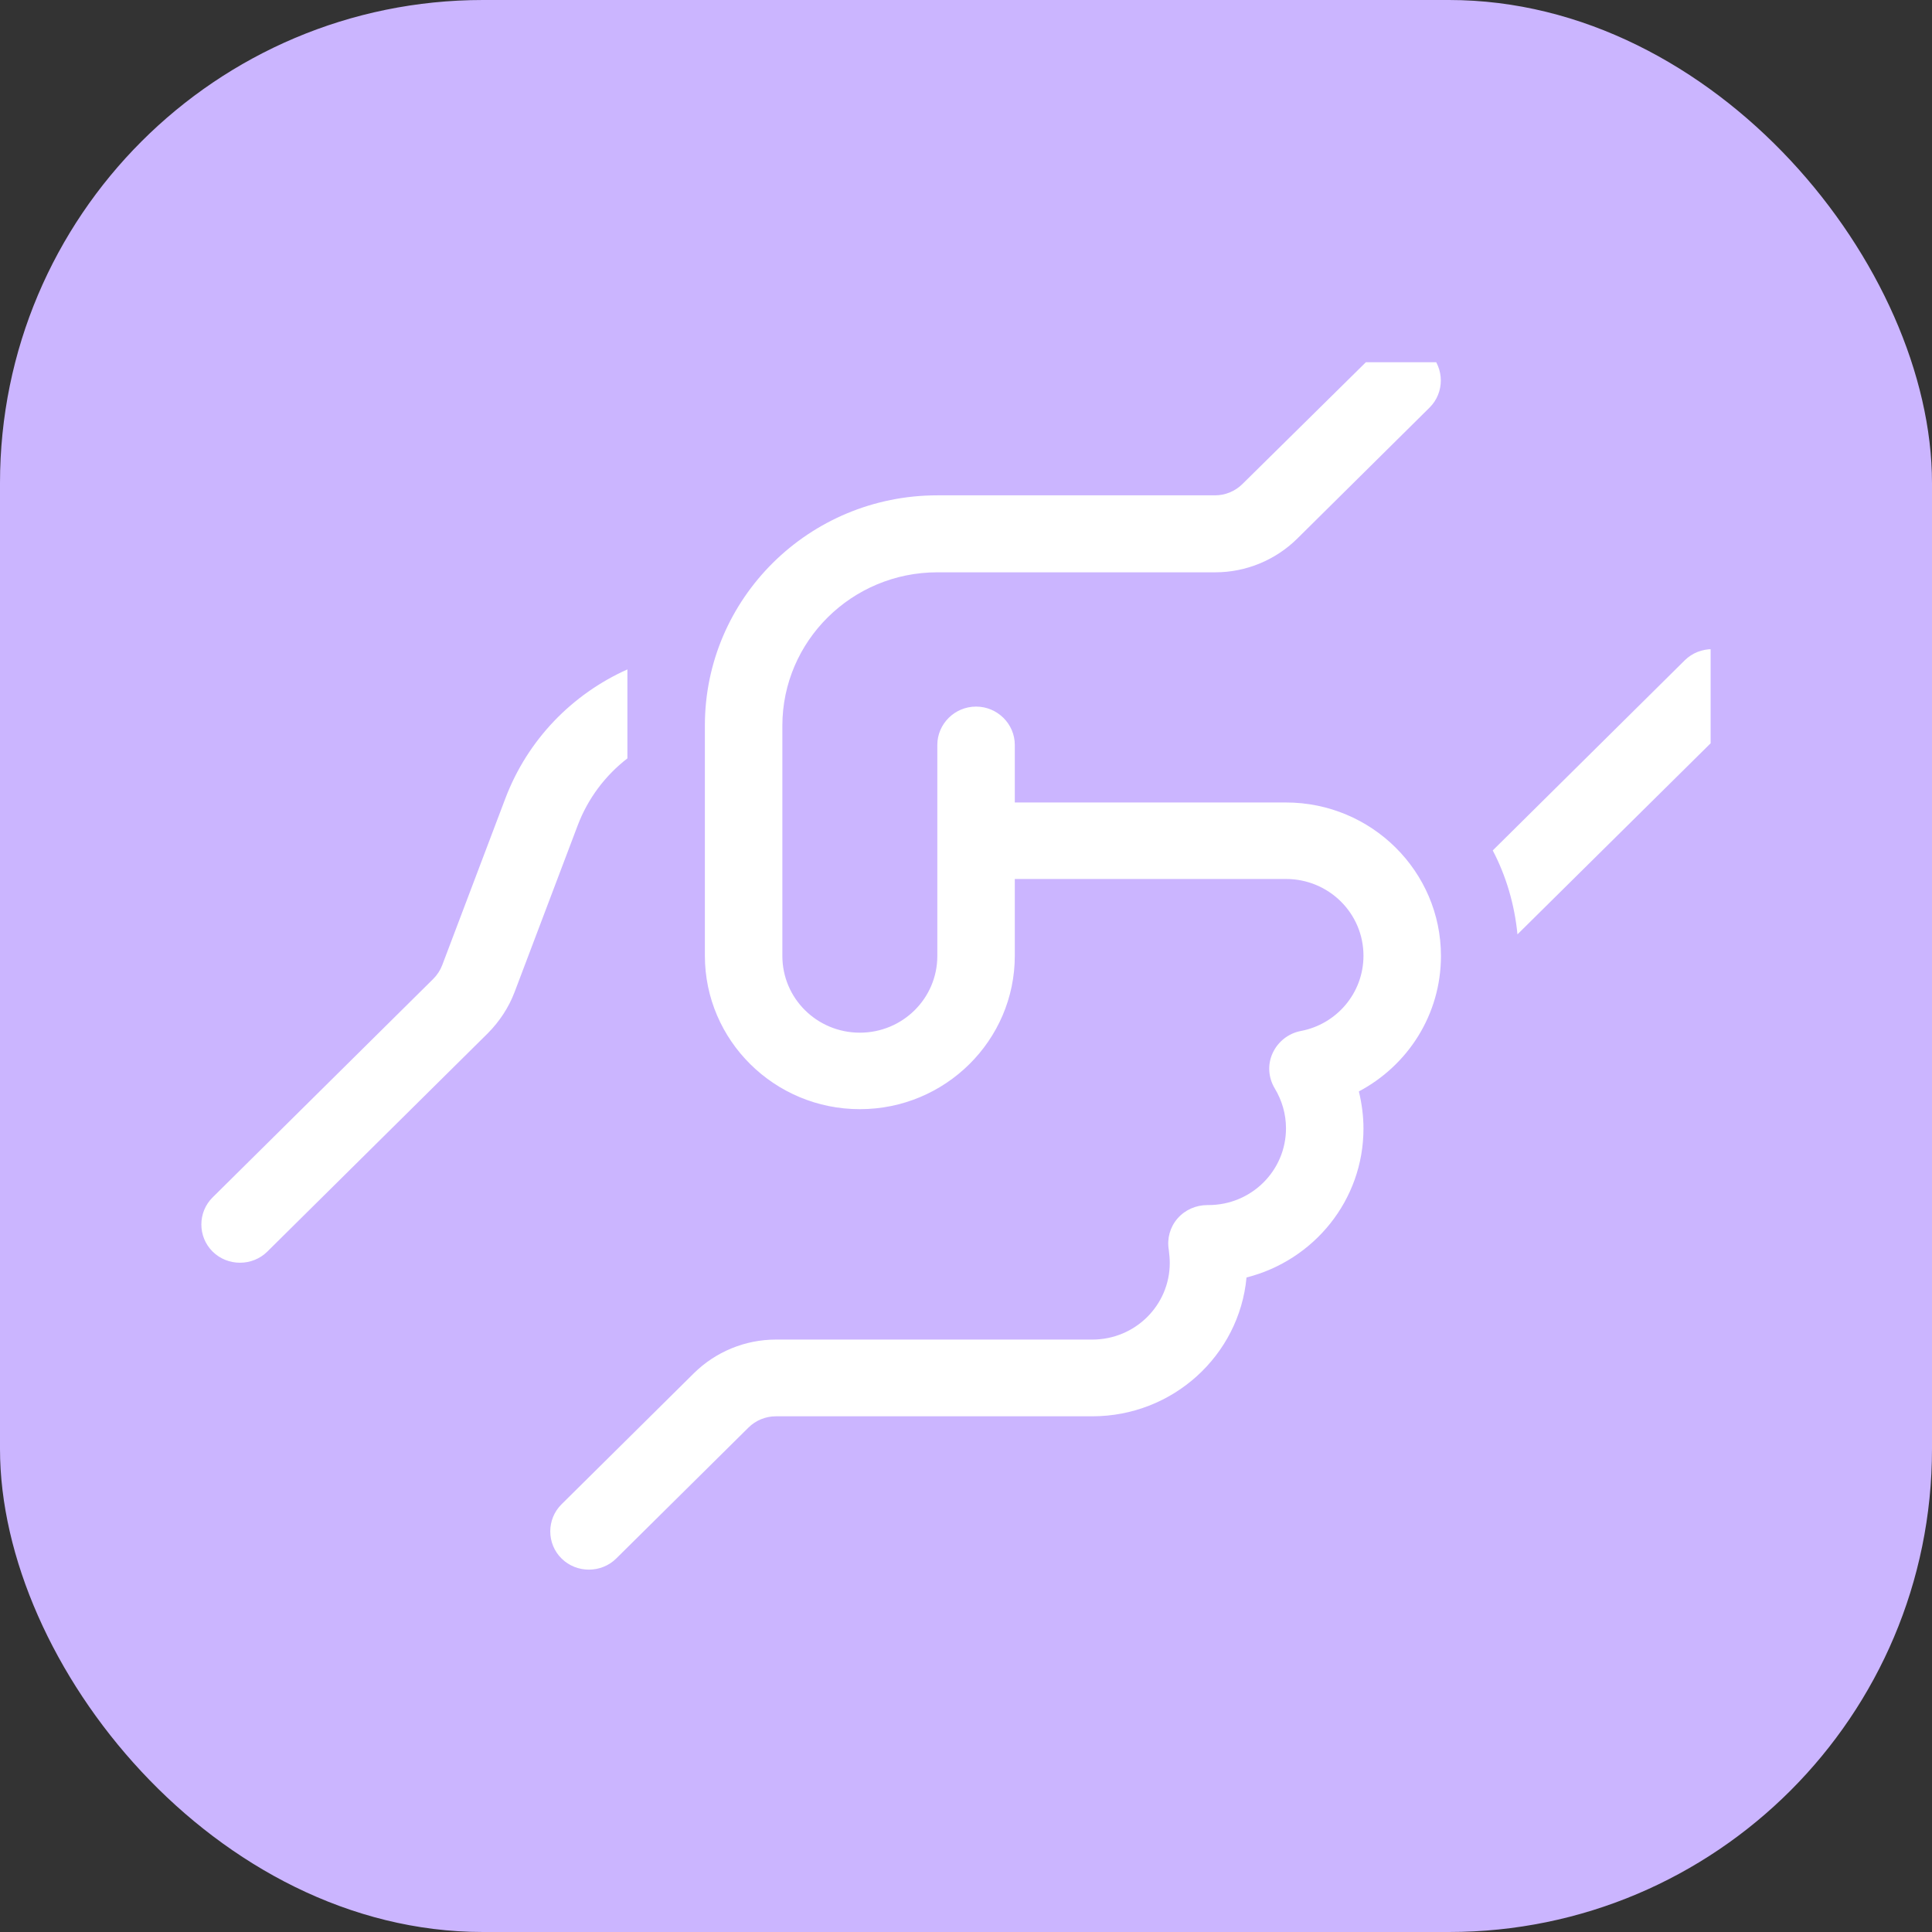 <svg width="96" height="96" viewBox="0 0 96 96" fill="none" xmlns="http://www.w3.org/2000/svg">
<rect x="0" y="0" width="96" height="96" fill="#333333" stroke="none"/>
<rect width="96" height="96" rx="24" fill="#CBB5FF"/>
<g clip-path="url(#clip0_3064_291)">
<g clip-path="url(#clip1_3064_291)">
<path d="M71.034 17.56C71.78 18.299 71.78 19.514 71.034 20.253L64.465 26.758C63.383 27.83 61.915 28.438 60.387 28.438H46.575C42.328 28.438 38.875 31.857 38.875 36.063V47.5C38.875 49.609 40.595 51.313 42.725 51.313C44.854 51.313 46.575 49.609 46.575 47.5V37.016C46.575 35.968 47.441 35.11 48.5 35.11C49.559 35.11 50.425 35.968 50.425 37.016V39.875H63.9C68.147 39.875 71.6 43.295 71.6 47.5C71.6 50.419 69.952 52.945 67.521 54.232C67.666 54.828 67.75 55.447 67.75 56.078C67.75 59.641 65.283 62.631 61.939 63.477C61.578 67.349 58.281 70.375 54.275 70.375H38.55C38.045 70.375 37.551 70.578 37.191 70.935L30.621 77.44C29.875 78.179 28.648 78.179 27.902 77.44C27.156 76.702 27.156 75.487 27.902 74.748L34.471 68.243C35.554 67.171 37.022 66.563 38.55 66.563H54.275C56.404 66.563 58.125 64.859 58.125 62.75C58.125 62.536 58.101 62.322 58.077 62.107C57.98 61.547 58.137 60.975 58.51 60.546C58.883 60.117 59.424 59.879 60.002 59.879H60.05C62.179 59.879 63.9 58.175 63.9 56.067C63.9 55.34 63.695 54.673 63.346 54.089C63.022 53.553 62.973 52.898 63.238 52.326C63.503 51.754 64.02 51.349 64.634 51.23C66.414 50.896 67.75 49.347 67.75 47.489C67.75 45.38 66.029 43.676 63.9 43.676H50.425V47.489C50.425 51.694 46.972 55.114 42.725 55.114C38.478 55.114 35.025 51.694 35.025 47.489V36.051C35.025 29.736 40.198 24.613 46.575 24.613H60.375C60.88 24.613 61.373 24.411 61.734 24.053L68.315 17.56C69.061 16.822 70.288 16.822 71.034 17.56ZM25.111 39.673C26.218 36.754 28.432 34.49 31.175 33.263V37.683C30.08 38.529 29.214 39.673 28.708 41.007L25.568 49.299C25.279 50.062 24.822 50.753 24.245 51.337L13.284 62.19C12.538 62.929 11.311 62.929 10.565 62.19C9.819 61.452 9.819 60.236 10.565 59.498L21.526 48.644C21.718 48.453 21.875 48.215 21.971 47.965L25.111 39.673ZM86.446 32.81C87.192 33.549 87.192 34.764 86.446 35.503L75.402 46.428C75.257 44.939 74.836 43.521 74.174 42.258L83.715 32.81C84.461 32.072 85.688 32.072 86.434 32.81H86.446Z" fill="white"/>
</g>
</g>
<defs>
<clipPath id="clip0_3064_291">
<rect width="75" height="60" fill="white" transform="translate(10 18)"/>
</clipPath>
<clipPath id="clip1_3064_291">
<rect width="77" height="61" fill="white" transform="translate(10 17)"/>
</clipPath>
</defs>
</svg>
